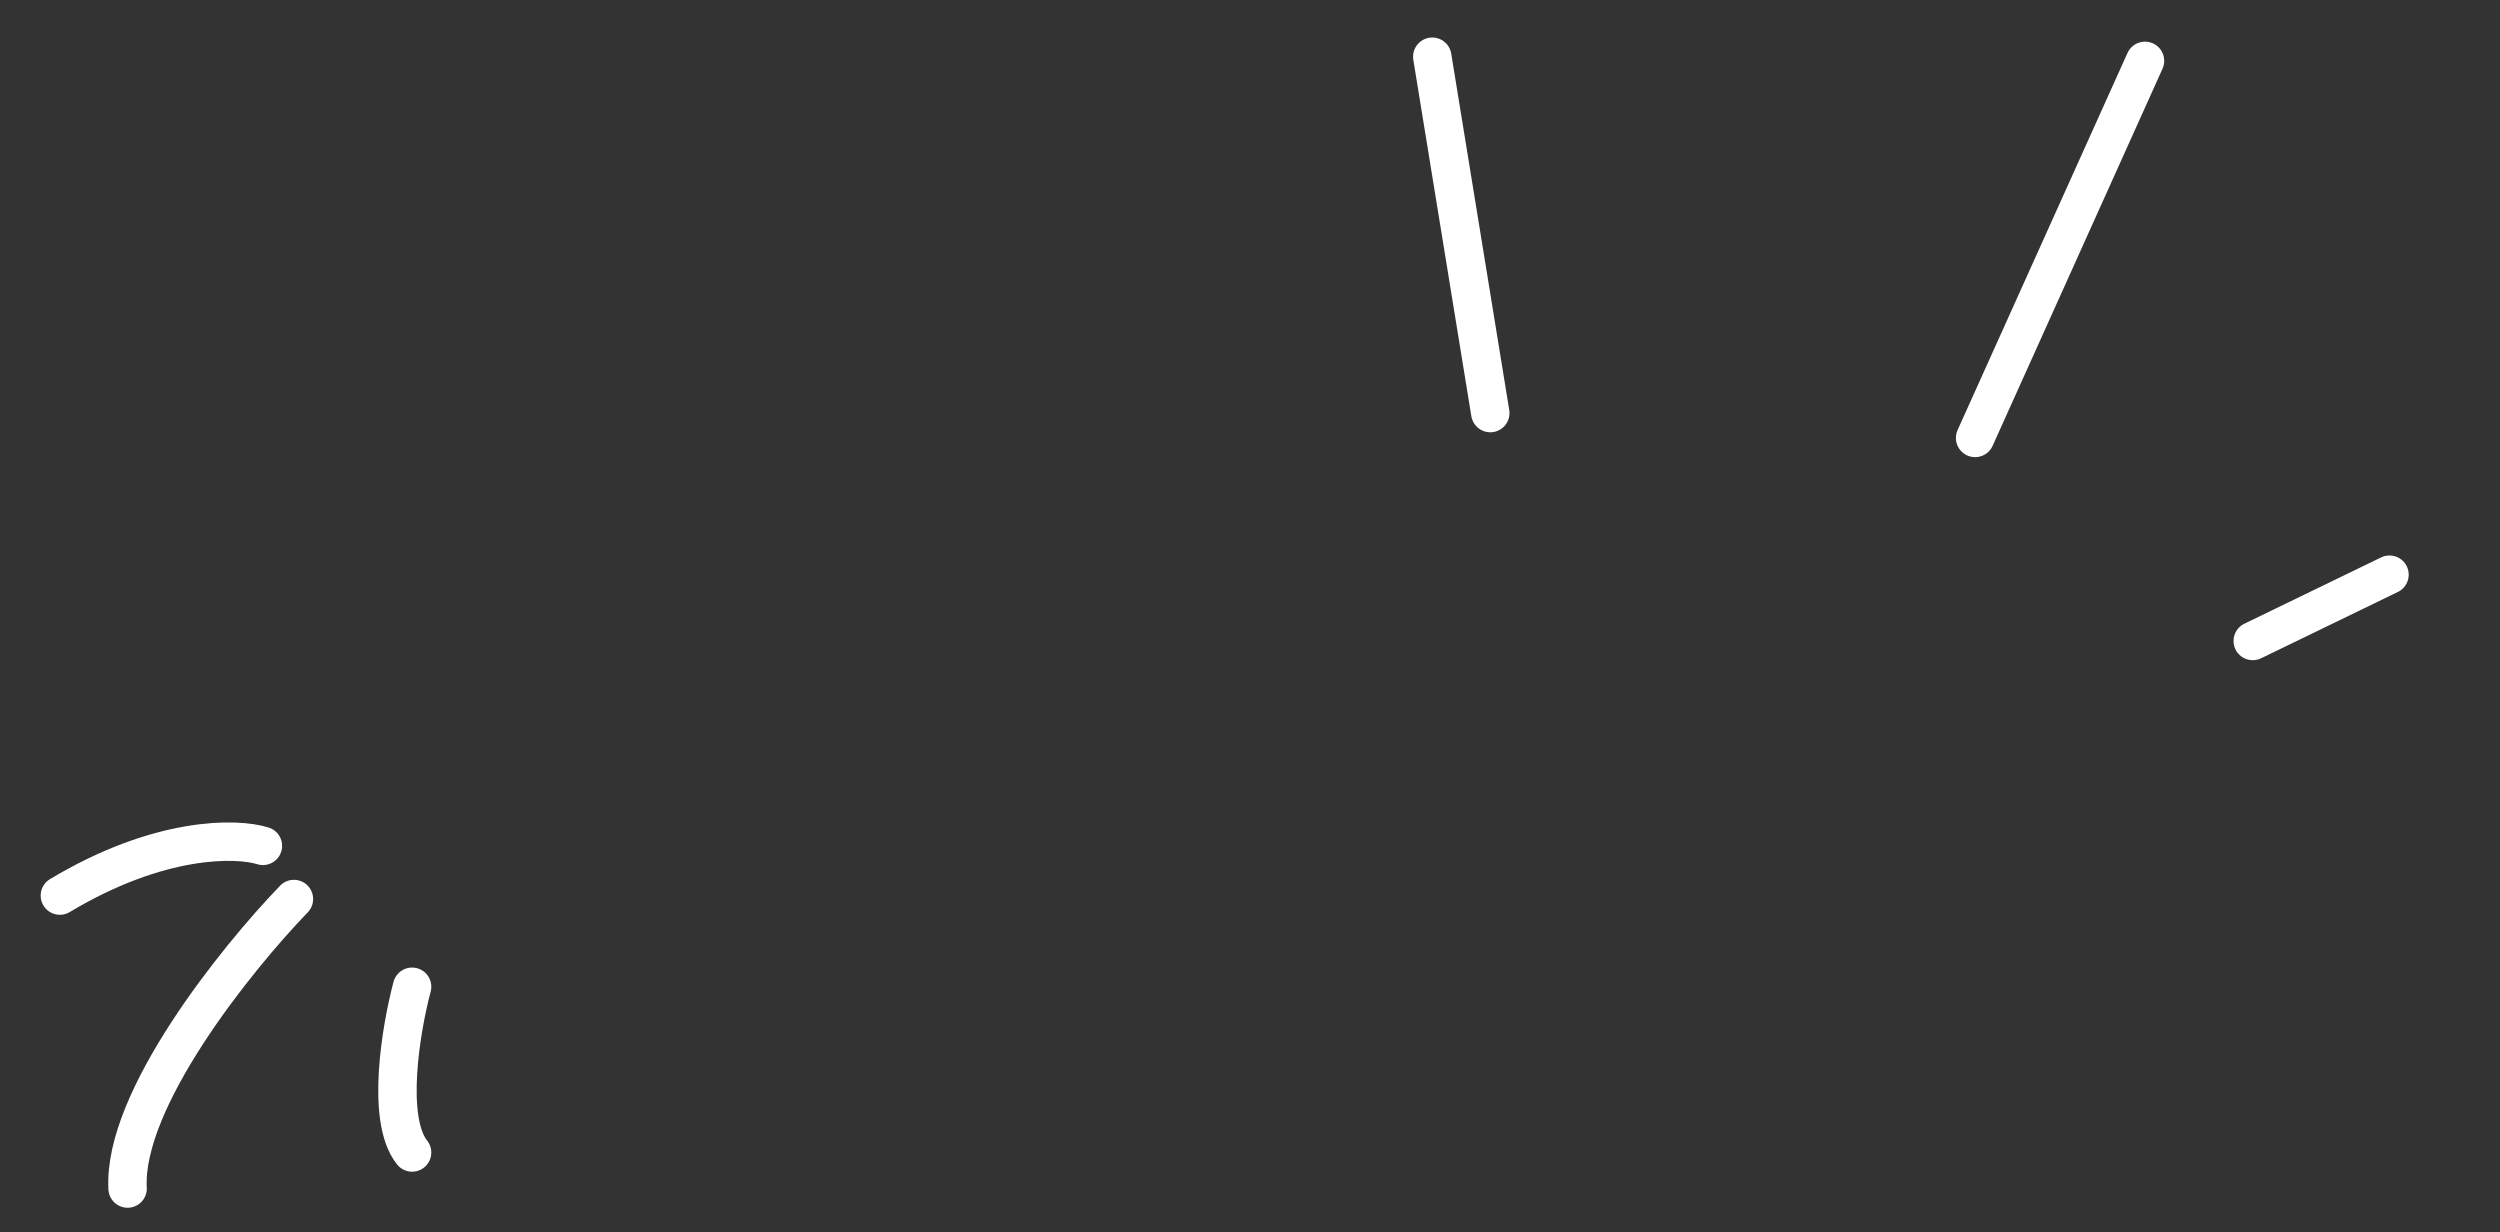 <?xml version="1.0" encoding="UTF-8"?> <svg xmlns="http://www.w3.org/2000/svg" width="903" height="445" viewBox="0 0 903 445" fill="none"><rect x="0" y="0" width="903" height="445" fill="#333333" stroke="none"/><path d="M106.164 324.727C85.398 346.235 44.309 397.262 46.089 429.303" stroke="white" stroke-width="13.871" stroke-linecap="round"></path><path d="M94.964 305.524C85.484 302.53 57.545 301.931 21.623 323.484" stroke="white" stroke-width="13.871" stroke-linecap="round"></path><path d="M148.849 356.412C144.858 371.38 139.27 404.308 148.849 416.282" stroke="white" stroke-width="13.871" stroke-linecap="round"></path><path d="M517.336 20.484L538.291 149.204" stroke="white" stroke-width="13.871" stroke-linecap="round"></path><path d="M774.777 21.979L713.41 158.184" stroke="white" stroke-width="13.871" stroke-linecap="round"></path><path d="M863.083 207.576L813.69 231.525" stroke="white" stroke-width="13.871" stroke-linecap="round"></path></svg> 